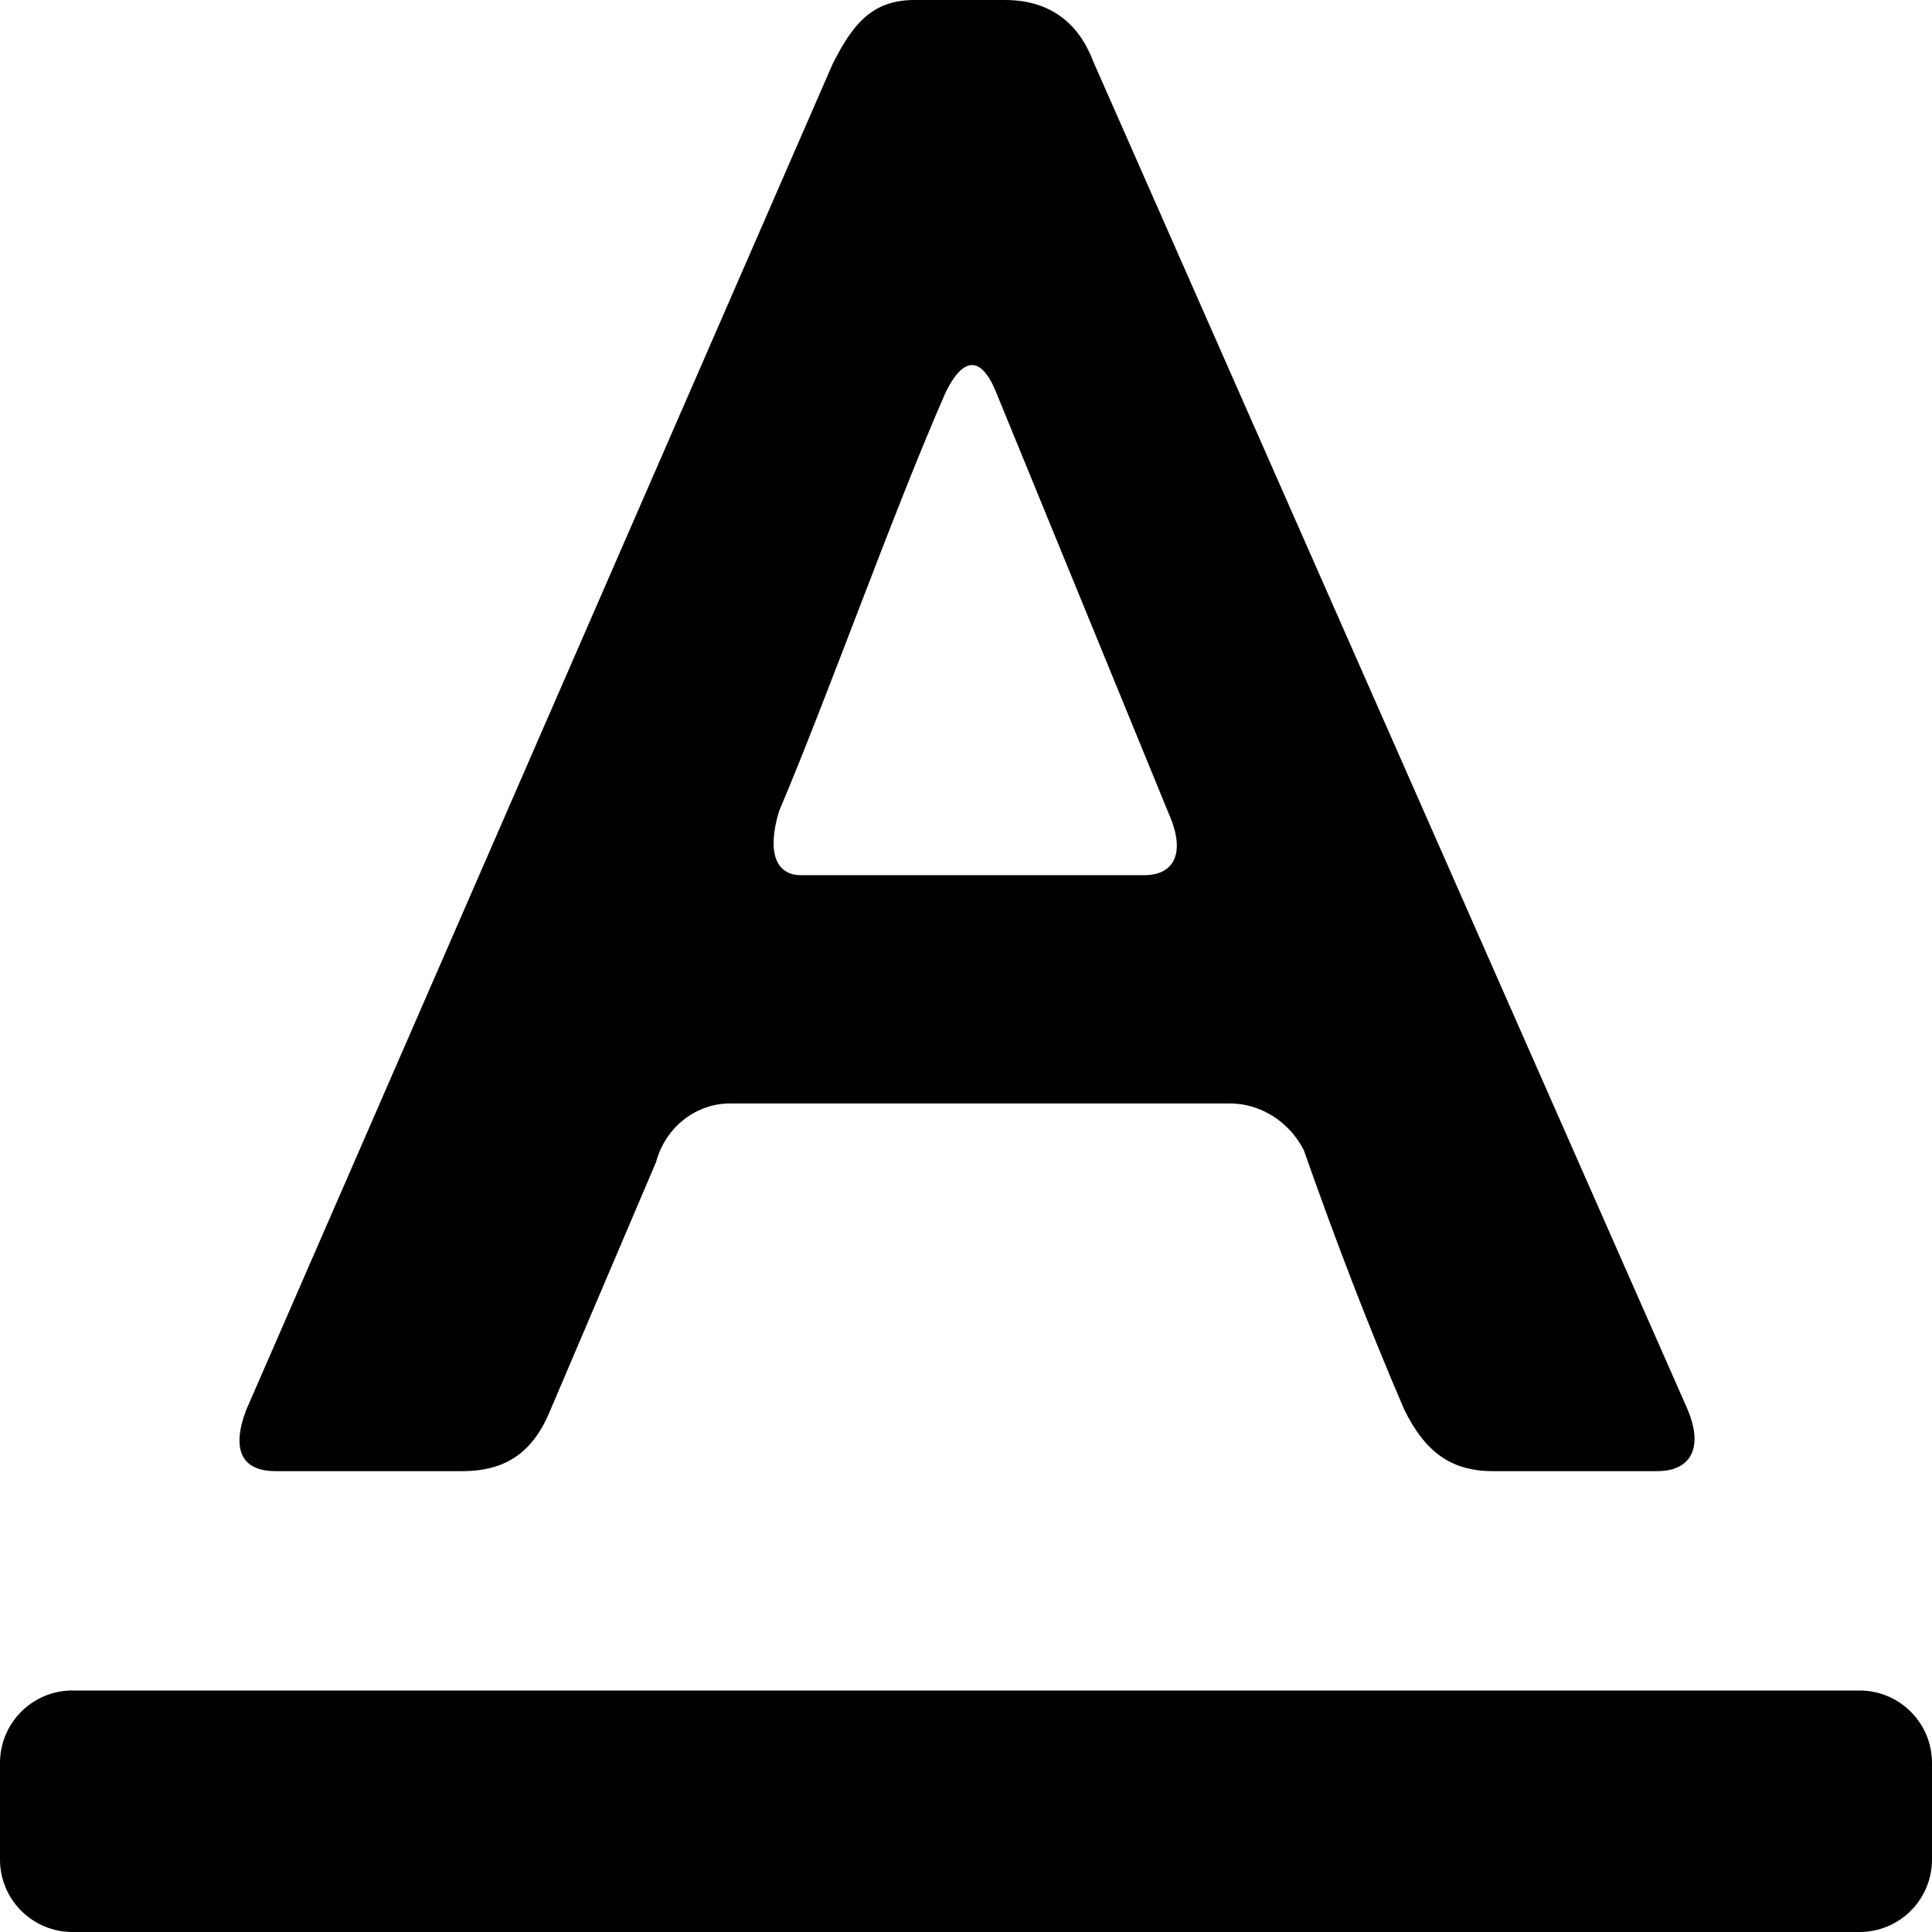 <svg width="960" height="960" viewBox="0 0 960 960" fill="none" xmlns="http://www.w3.org/2000/svg">
<path d="M0 876C0 856.118 16.118 840 36 840H924C943.882 840 960 856.118 960 876V924C960 943.882 943.882 960 924 960H36C16.118 960 0 943.882 0 924V876Z" fill="black"/>
<path d="M413.792 31.649L122.338 700.584C114.933 720.108 119.87 731 136.941 731H229.705C251.713 731 265.082 721.341 273.515 700.584L325.965 577.484C330.901 559.193 346.739 548.301 362.577 548.301H611.248C625.852 548.301 640.455 556.933 647.86 571.524C663.698 616.531 679.535 658.044 697.841 700.584C707.508 720.108 719.849 731 741.652 731H823.514C840.586 731 846.756 718.875 838.117 699.351L543.167 30.416C535.762 10.892 521.159 0 499.356 0H454.311C433.332 0 423.665 12.125 413.792 31.649ZM494.42 193.591L580.807 404.444C589.446 423.968 583.275 434.86 568.672 434.86H397.954C385.819 434.86 380.882 423.968 387.053 403.211C412.763 342.38 443.205 255.86 469.943 194.824C478.376 177.766 487.015 176.533 494.42 193.591Z" fill="black"/>
</svg>
